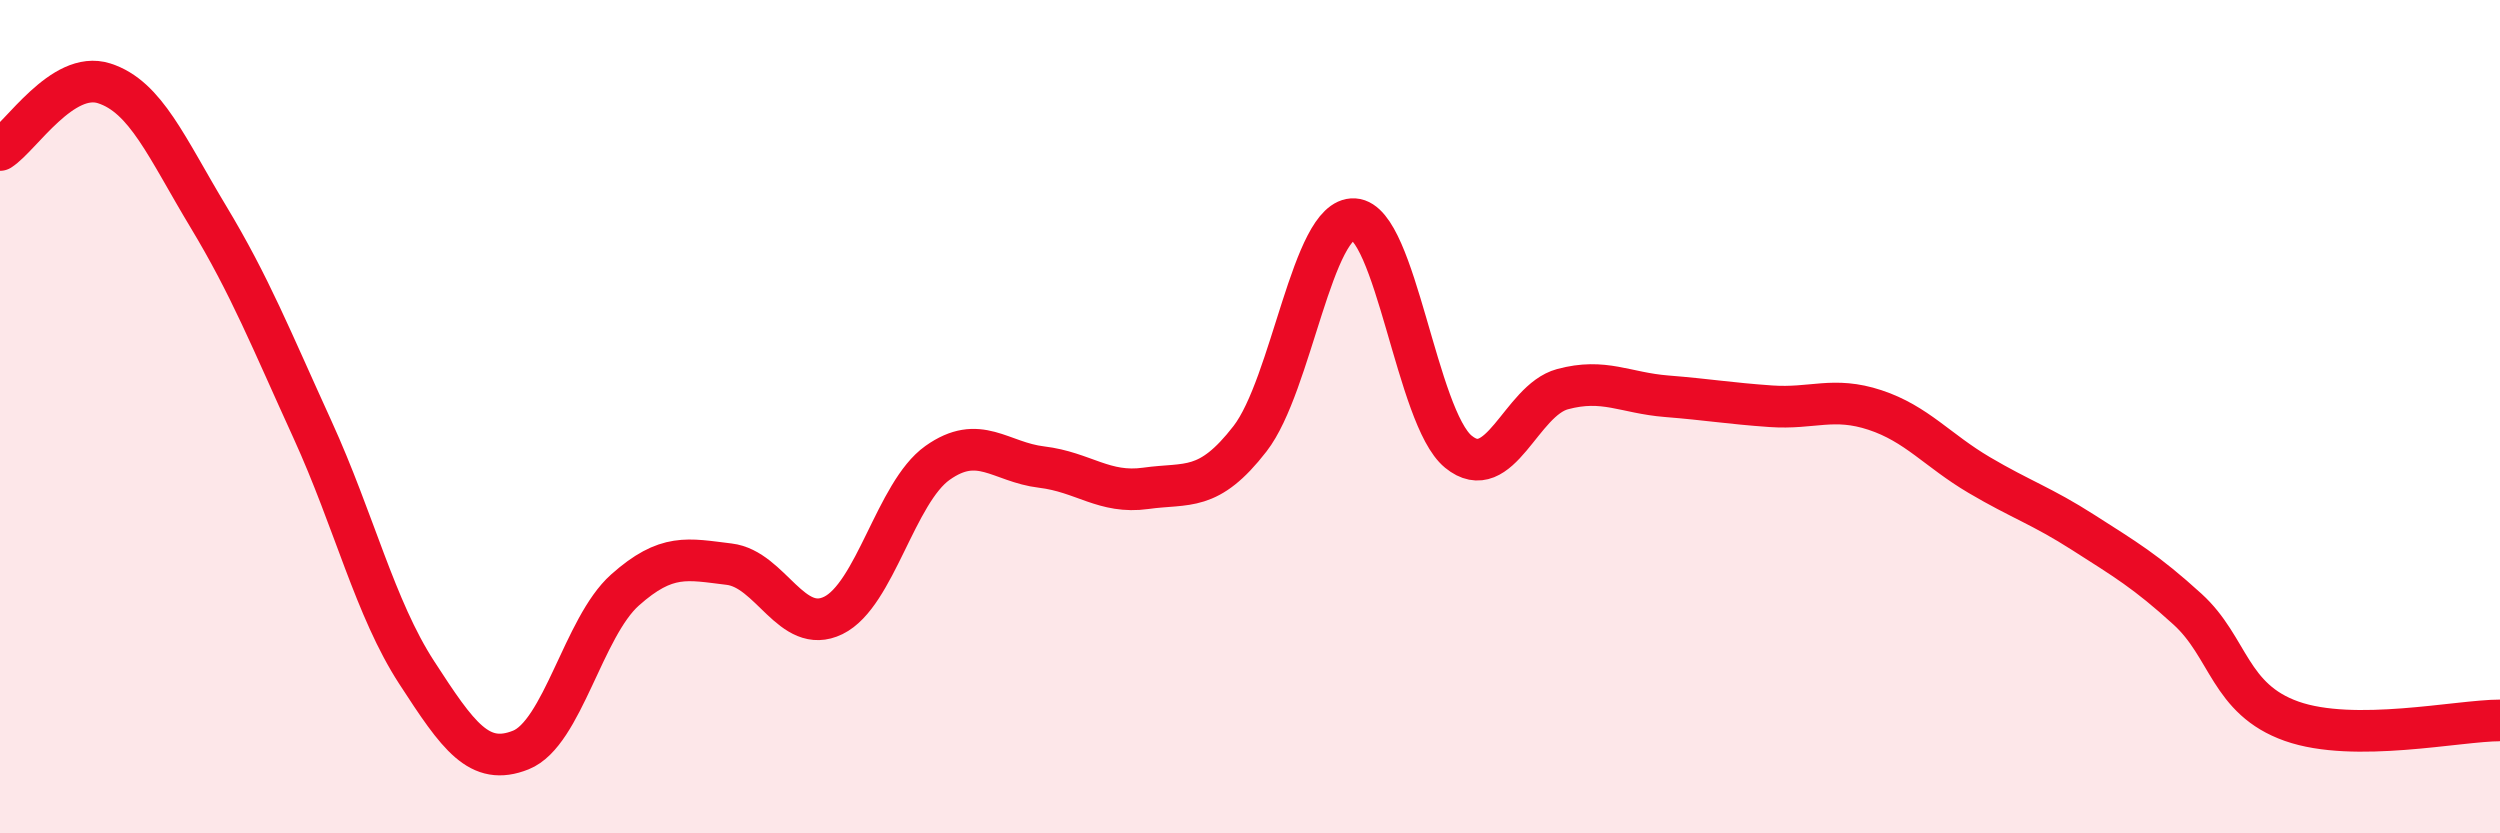 
    <svg width="60" height="20" viewBox="0 0 60 20" xmlns="http://www.w3.org/2000/svg">
      <path
        d="M 0,3.6 C 0.5,3.28 1.5,1.68 2.5,2 C 3.5,2.32 4,3.54 5,5.2 C 6,6.86 6.5,8.12 7.5,10.31 C 8.5,12.5 9,14.6 10,16.14 C 11,17.68 11.5,18.4 12.5,18 C 13.5,17.6 14,15.05 15,14.16 C 16,13.27 16.5,13.42 17.5,13.54 C 18.5,13.66 19,15.26 20,14.77 C 21,14.28 21.5,11.82 22.5,11.11 C 23.5,10.4 24,11.09 25,11.21 C 26,11.33 26.5,11.86 27.5,11.72 C 28.5,11.58 29,11.82 30,10.53 C 31,9.24 31.5,5.2 32.5,5.26 C 33.5,5.32 34,10.02 35,10.84 C 36,11.66 36.5,9.61 37.5,9.34 C 38.5,9.07 39,9.43 40,9.51 C 41,9.59 41.5,9.68 42.5,9.75 C 43.5,9.82 44,9.51 45,9.84 C 46,10.17 46.5,10.81 47.5,11.4 C 48.5,11.99 49,12.14 50,12.78 C 51,13.42 51.5,13.71 52.5,14.62 C 53.5,15.53 53.5,16.78 55,17.31 C 56.5,17.84 59,17.29 60,17.29L60 20L0 20Z"
        fill="#EB0A25"
        opacity="0.1"
        stroke-linecap="round"
        stroke-linejoin="round"
      />
      <path
        d="M 0,3.6 C 0.5,3.28 1.5,1.68 2.5,2 C 3.5,2.32 4,3.54 5,5.2 C 6,6.86 6.5,8.12 7.5,10.31 C 8.5,12.5 9,14.6 10,16.14 C 11,17.68 11.5,18.4 12.5,18 C 13.5,17.6 14,15.05 15,14.16 C 16,13.27 16.5,13.42 17.5,13.54 C 18.5,13.66 19,15.26 20,14.77 C 21,14.28 21.5,11.82 22.5,11.11 C 23.5,10.4 24,11.09 25,11.21 C 26,11.33 26.5,11.86 27.5,11.72 C 28.5,11.58 29,11.82 30,10.53 C 31,9.24 31.5,5.2 32.5,5.26 C 33.5,5.32 34,10.02 35,10.84 C 36,11.66 36.5,9.61 37.5,9.34 C 38.5,9.07 39,9.43 40,9.51 C 41,9.59 41.5,9.68 42.5,9.75 C 43.5,9.82 44,9.51 45,9.84 C 46,10.17 46.5,10.81 47.5,11.4 C 48.5,11.99 49,12.14 50,12.78 C 51,13.42 51.5,13.71 52.5,14.62 C 53.5,15.53 53.5,16.78 55,17.31 C 56.5,17.84 59,17.29 60,17.29"
        stroke="#EB0A25"
        stroke-width="1"
        fill="none"
        stroke-linecap="round"
        stroke-linejoin="round"
      />
    </svg>
  